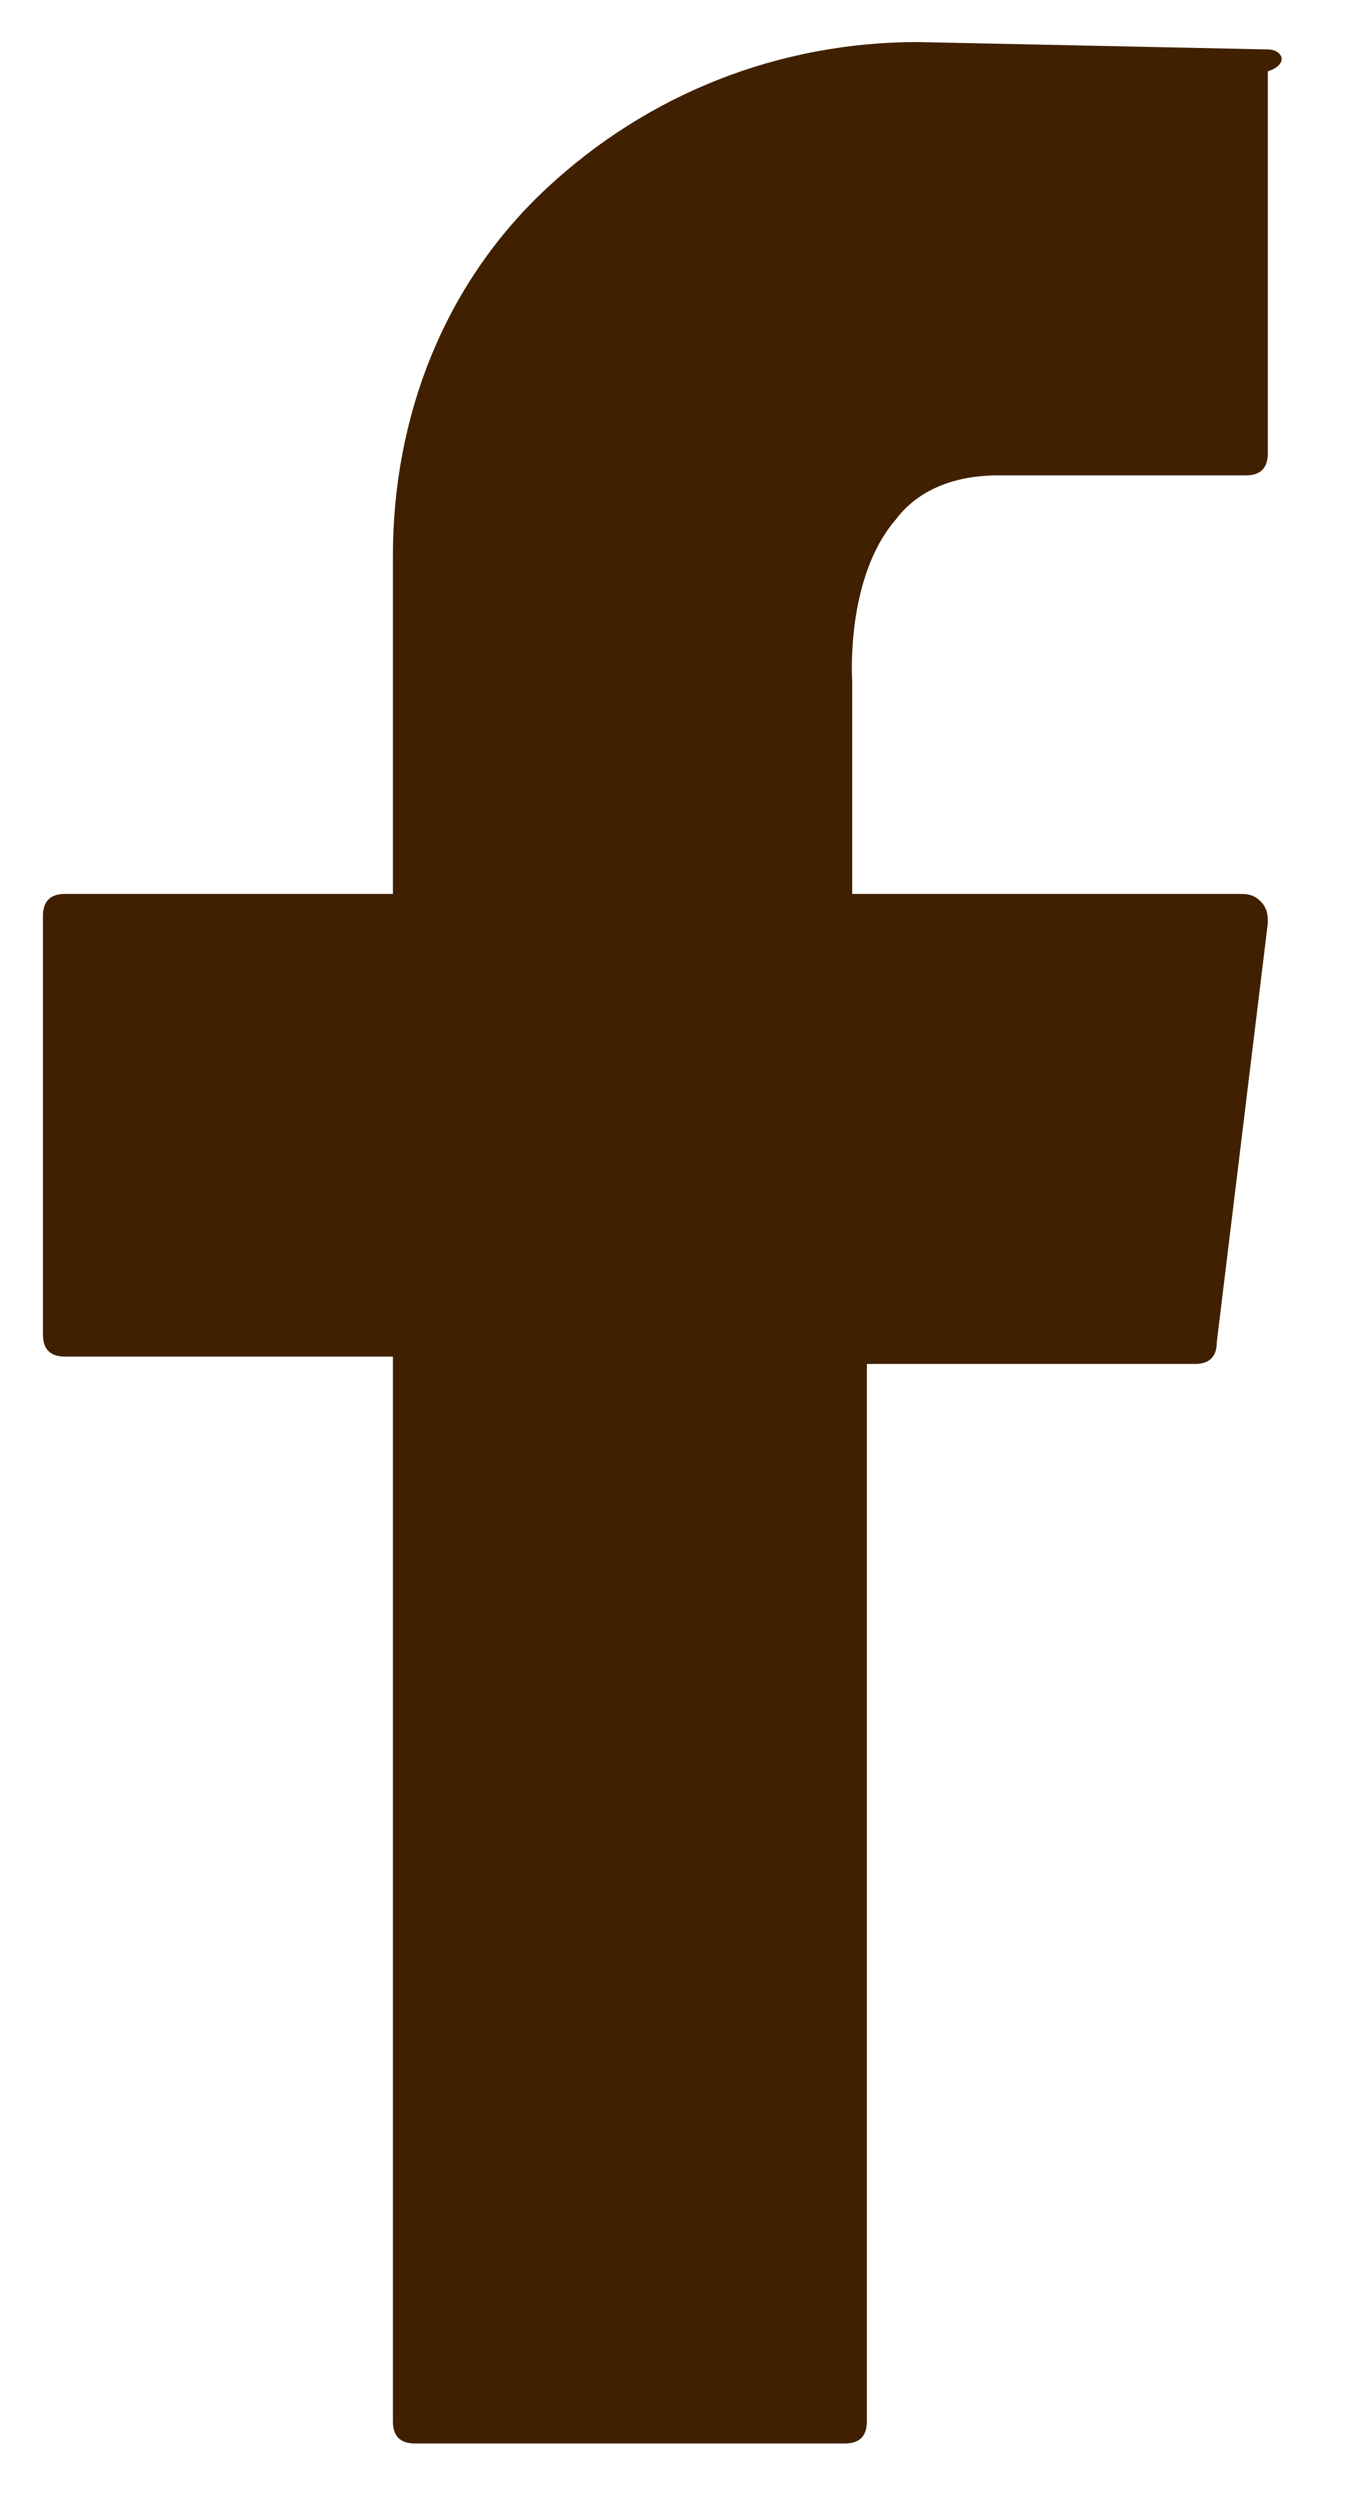 <svg width="12" height="22" viewBox="0 0 12 22" fill="none" xmlns="http://www.w3.org/2000/svg">
<path d="M11.162 0.435L8.081 0.37C6.861 0.37 5.706 0.822 4.807 1.662C3.909 2.502 3.459 3.666 3.459 4.893V7.866H0.571C0.443 7.866 0.378 7.931 0.378 8.06V11.743C0.378 11.872 0.443 11.937 0.571 11.937H3.459V21.307C3.459 21.436 3.524 21.501 3.652 21.501H7.439C7.568 21.501 7.632 21.436 7.632 21.307V12.002H10.52C10.649 12.002 10.713 11.937 10.713 11.808L11.162 8.124C11.162 8.06 11.162 7.995 11.098 7.931C11.034 7.866 10.97 7.866 10.905 7.866H7.503V5.992C7.503 5.992 7.439 5.087 7.888 4.57C8.081 4.312 8.402 4.183 8.787 4.183H10.97C11.098 4.183 11.162 4.118 11.162 3.989V0.628C11.355 0.564 11.29 0.435 11.162 0.435Z" fill="#402000"/>
</svg>
